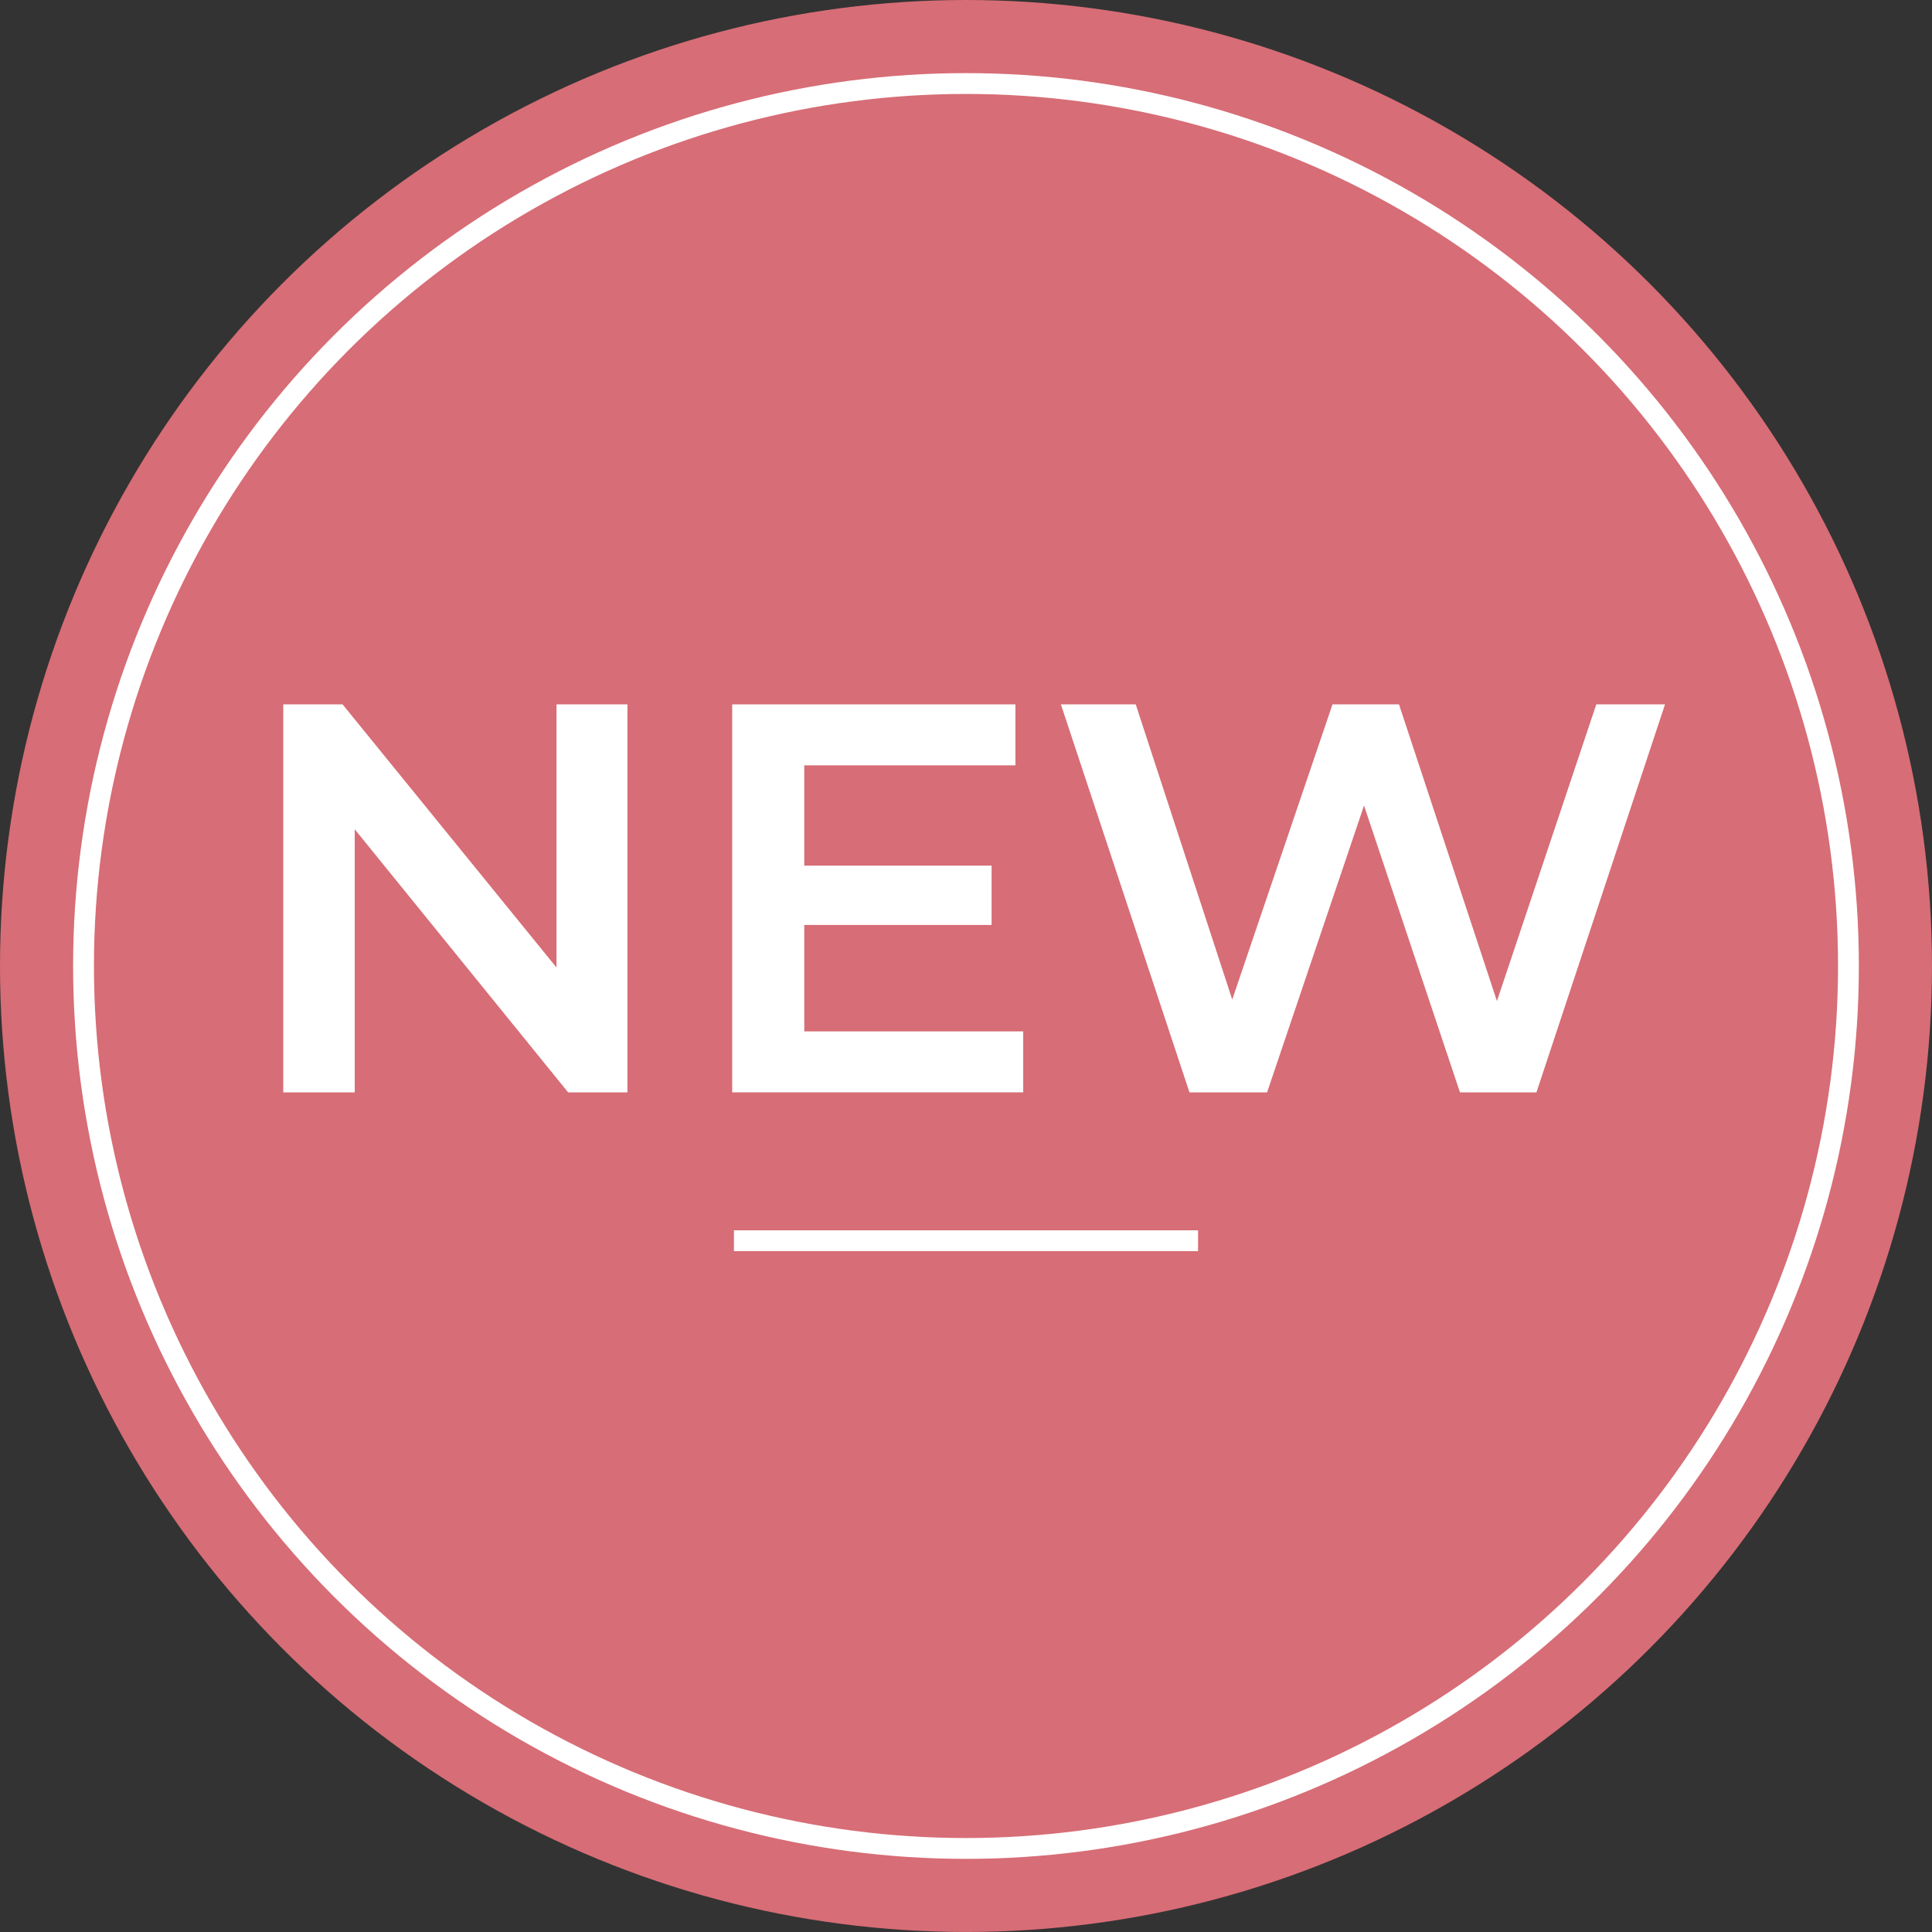 <svg id="Layer_1" xmlns="http://www.w3.org/2000/svg" version="1.1" viewBox="0 0 901.59 901.59">
  
  <rect x="0" y="0" width="901.59" height="901.59" fill="#333333" stroke="none"/>
  
  <defs>
    <style>
      .st0 {
        fill: none;
        stroke: #fff;
        stroke-miterlimit: 10;
        stroke-width: 9.72px;
      }

      .st1 {
        fill: #fff;
      }

      .st2 {
        fill: #d76d76;
      }
    </style>
  </defs>
  <circle class="st2" cx="450.79" cy="450.79" r="450.79"></circle>
  <circle class="st0" cx="450.79" cy="450.79" r="411.81"></circle>
  <line class="st0" x1="342.5" y1="579" x2="559.09" y2="579"></line>
  <g>
    <path class="st1" d="M132.19,509.76v-181.05h27.68l113.54,139.67h-13.71v-139.67h33.1v181.05h-27.68l-113.29-139.67h13.71v139.67h-33.37.01Z"></path>
    <path class="st1" d="M341.69,509.76v-181.05h132.17v28.45h-98.54v124.15h102.17v28.45h-135.8ZM372.73,431.64v-27.68h90.01v27.68h-90.01,0Z"></path>
    <path class="st1" d="M555.08,509.76l-60-181.05h34.92l53.54,163.73h-17.33l55.61-163.73h31.04l54.05,163.73h-16.81l54.83-163.73h32.07l-60,181.05h-35.69l-49.4-147.69h9.31l-49.92,147.69h-36.23Z"></path>
  </g>
</svg>